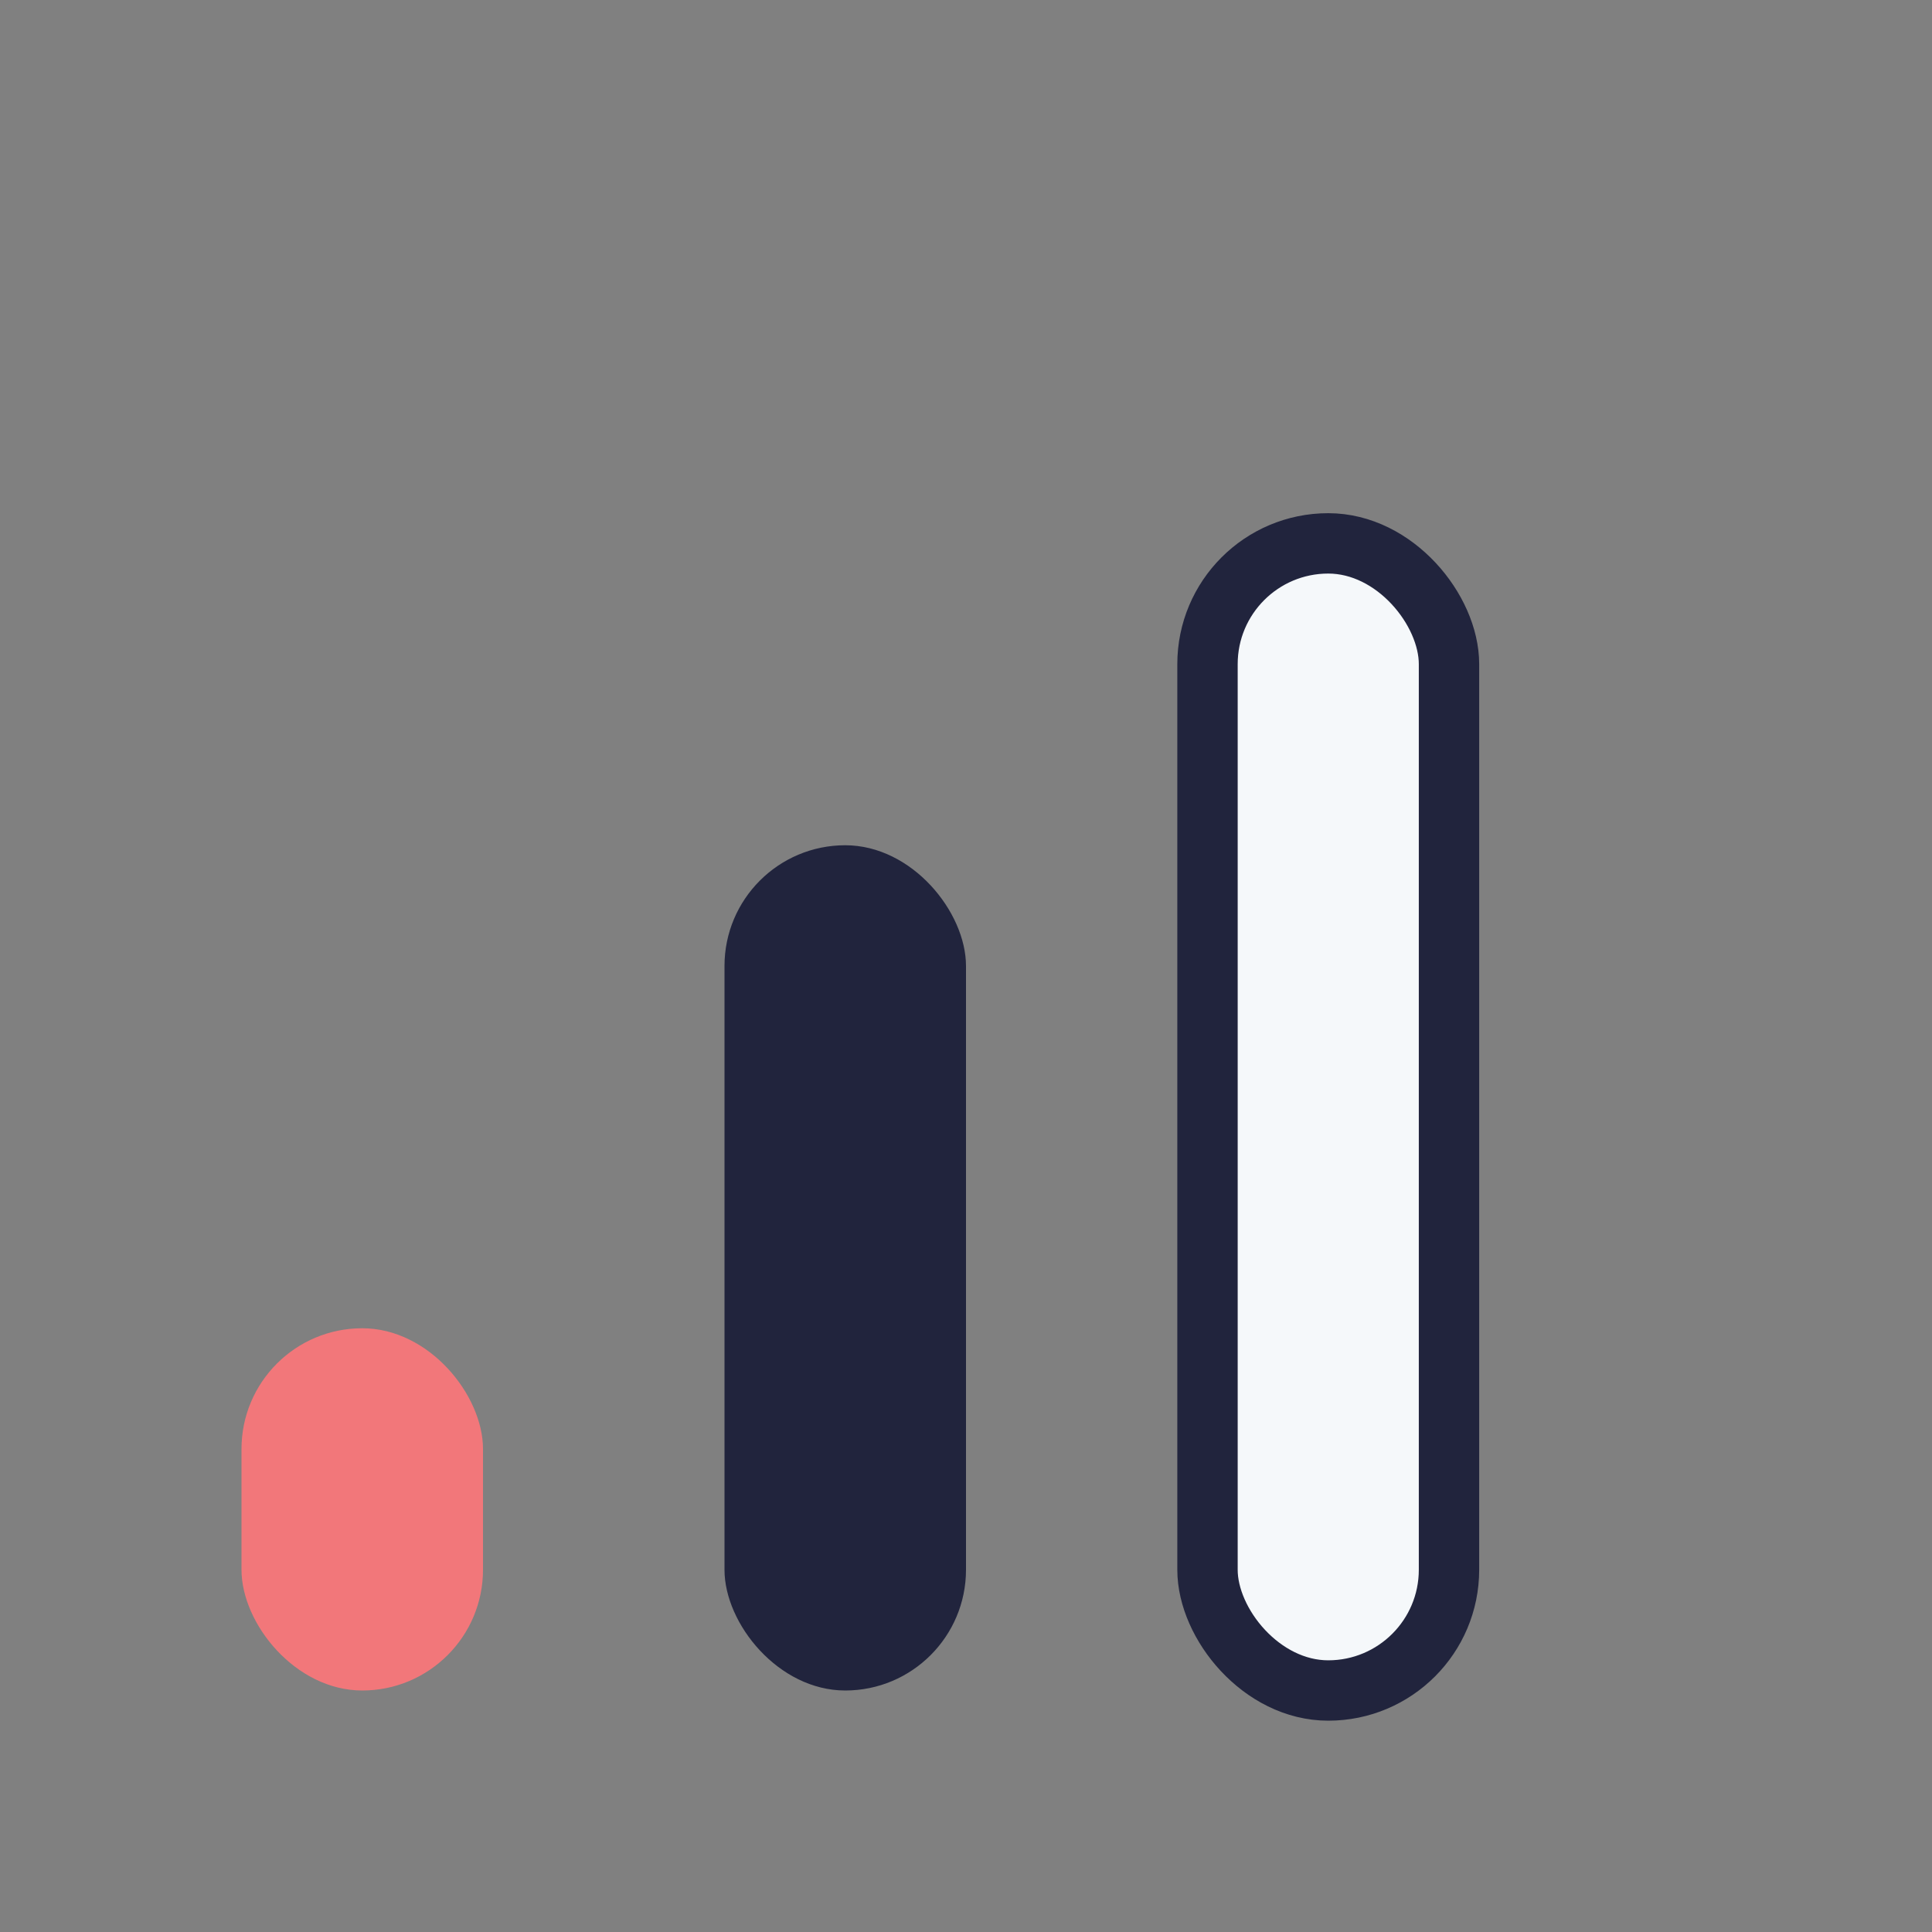 <?xml version="1.0" encoding="UTF-8"?>
<svg xmlns="http://www.w3.org/2000/svg" width="32" height="32" viewBox="0 0 32 32"><rect x="0" y="0" width="32" height="32" fill="#808080" stroke="none"/><rect x="4" y="22" width="4" height="6" rx="2" fill="#F2777A"/><rect x="12" y="14" width="4" height="14" rx="2" fill="#21243D"/><rect x="20" y="9" width="4" height="19" rx="2" fill="#F5F8FA" stroke="#21243D" stroke-width="1"/></svg>